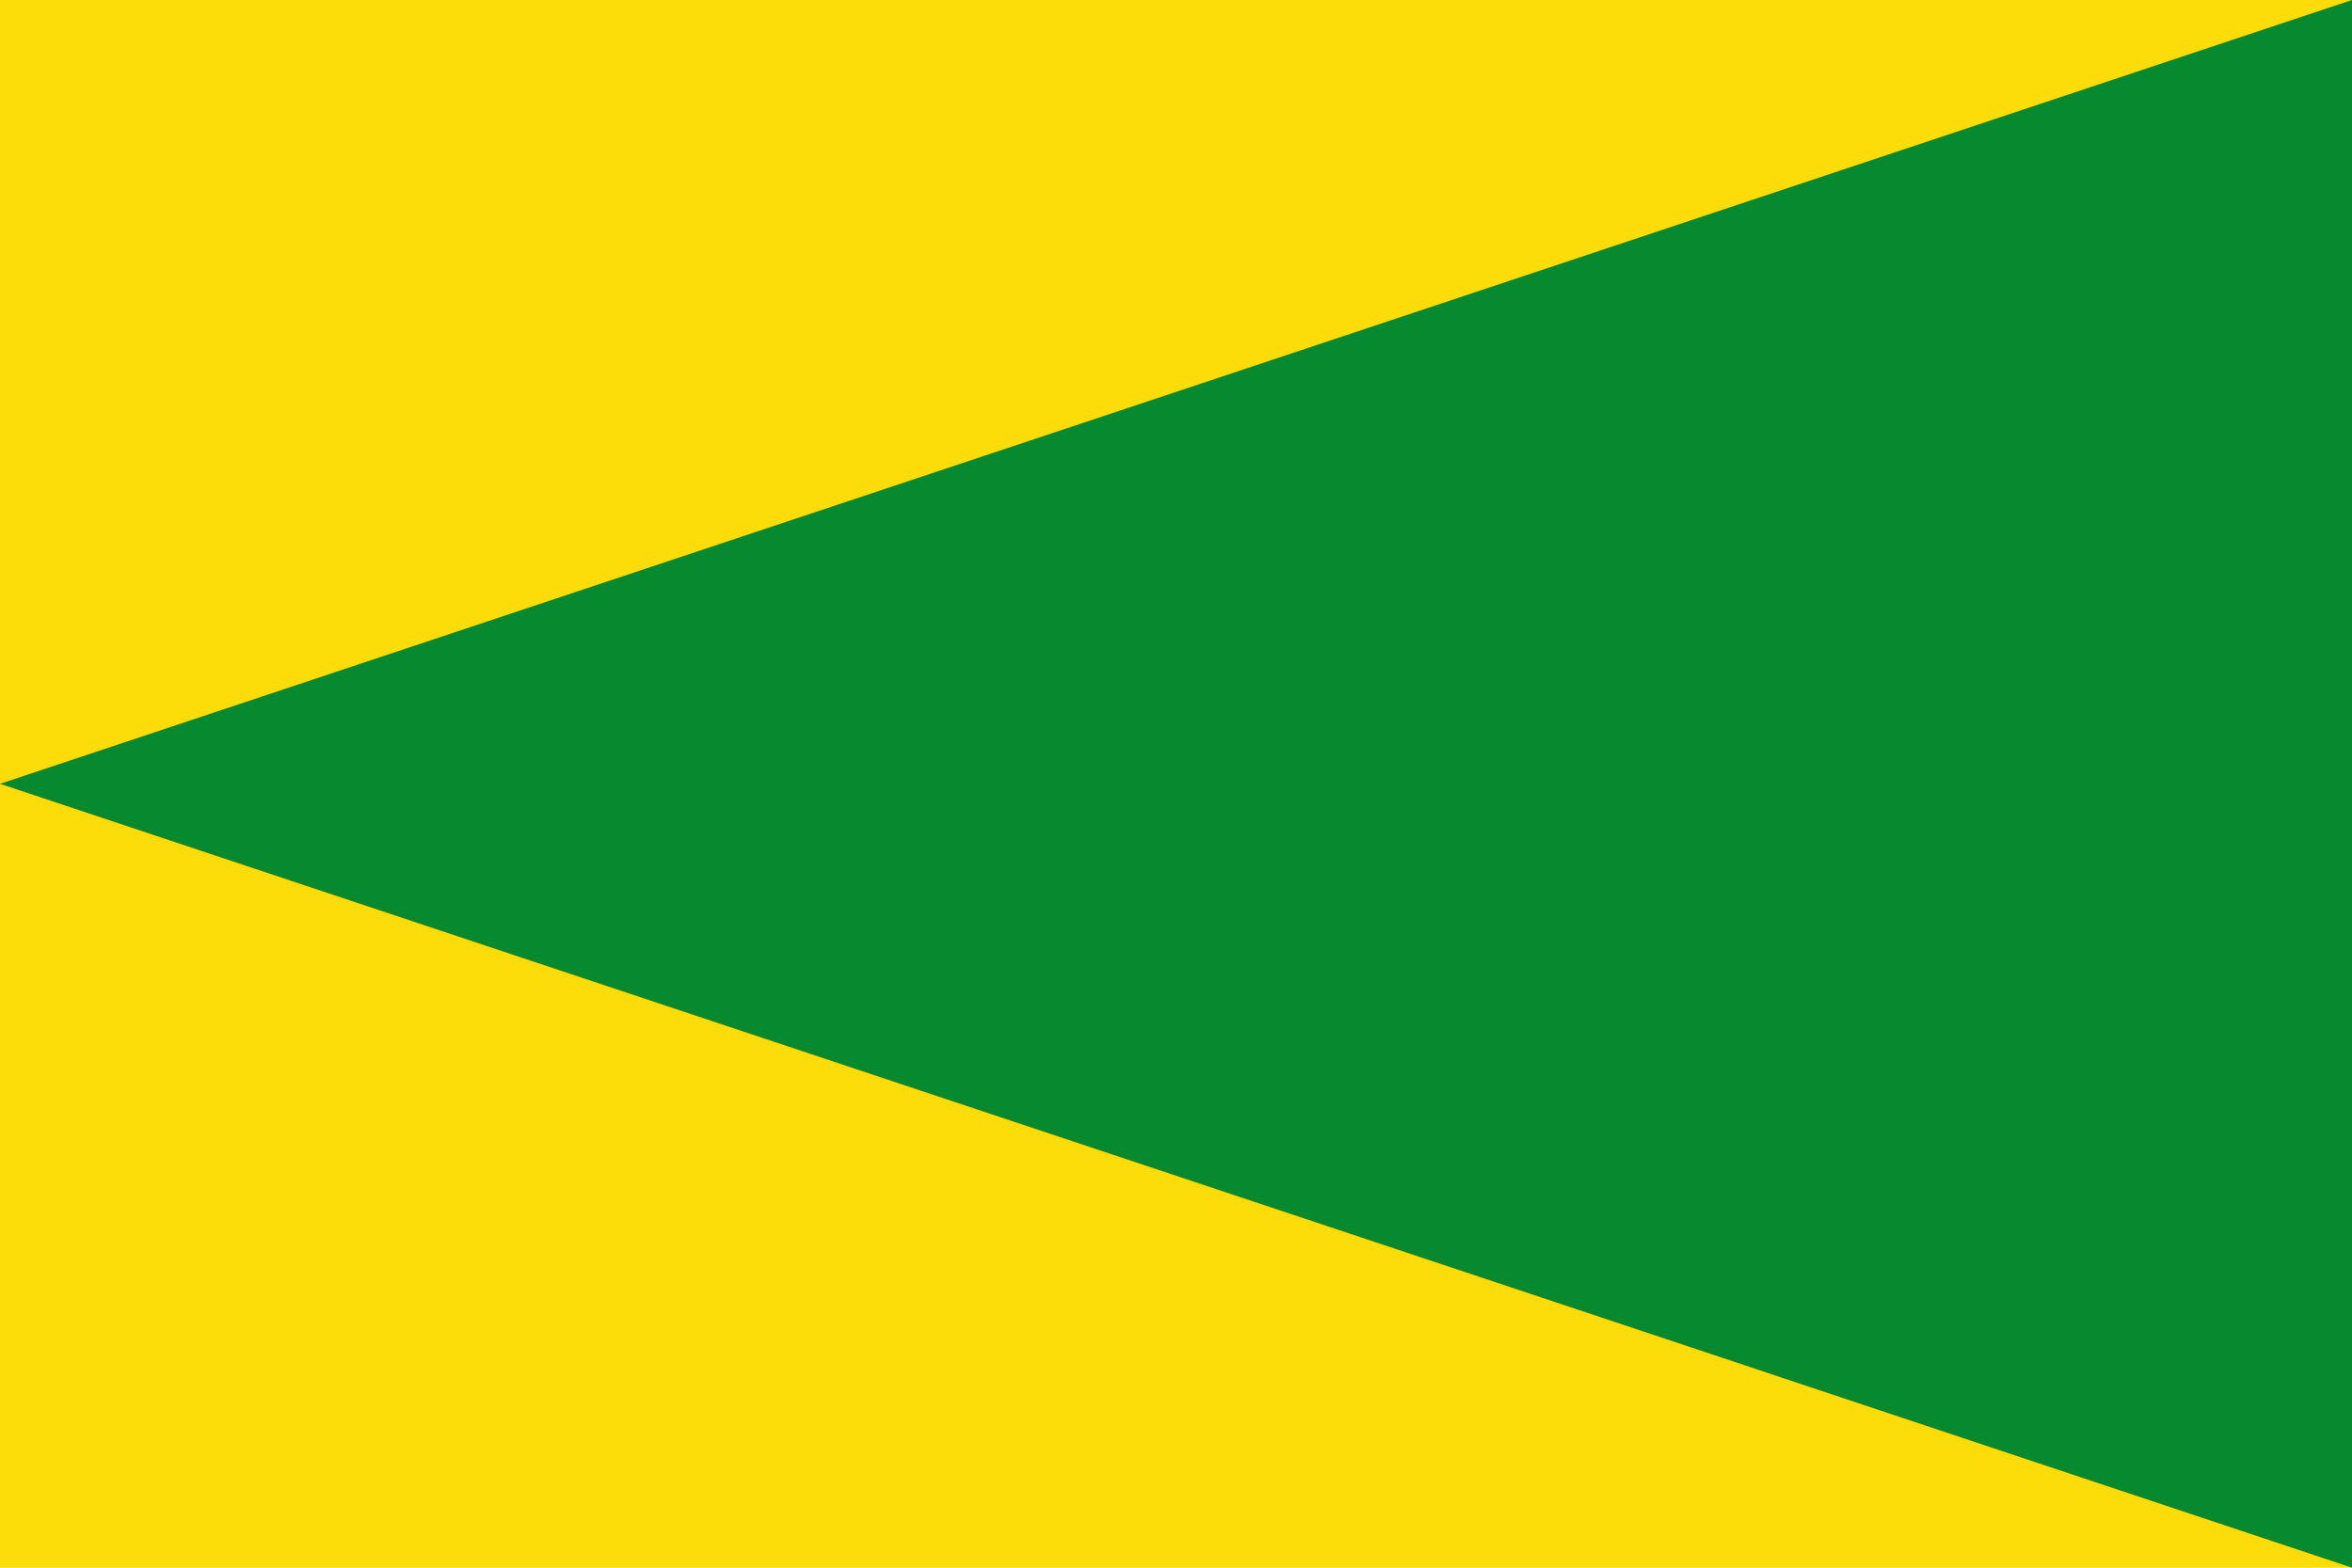 <?xml version="1.0" encoding="UTF-8" standalone="no"?>
<!DOCTYPE svg PUBLIC "-//W3C//DTD SVG 1.1//EN" "http://www.w3.org/Graphics/SVG/1.1/DTD/svg11.dtd">
<svg xmlns="http://www.w3.org/2000/svg" viewBox="0 0 1 2" preserveAspectRatio='none' version="1.1" width='900' height='600'>
	<rect width='1' height='2' fill='#FCDD09'/>
	<path fill='#078930' d='M0,1L1,0v2z'/>
</svg>